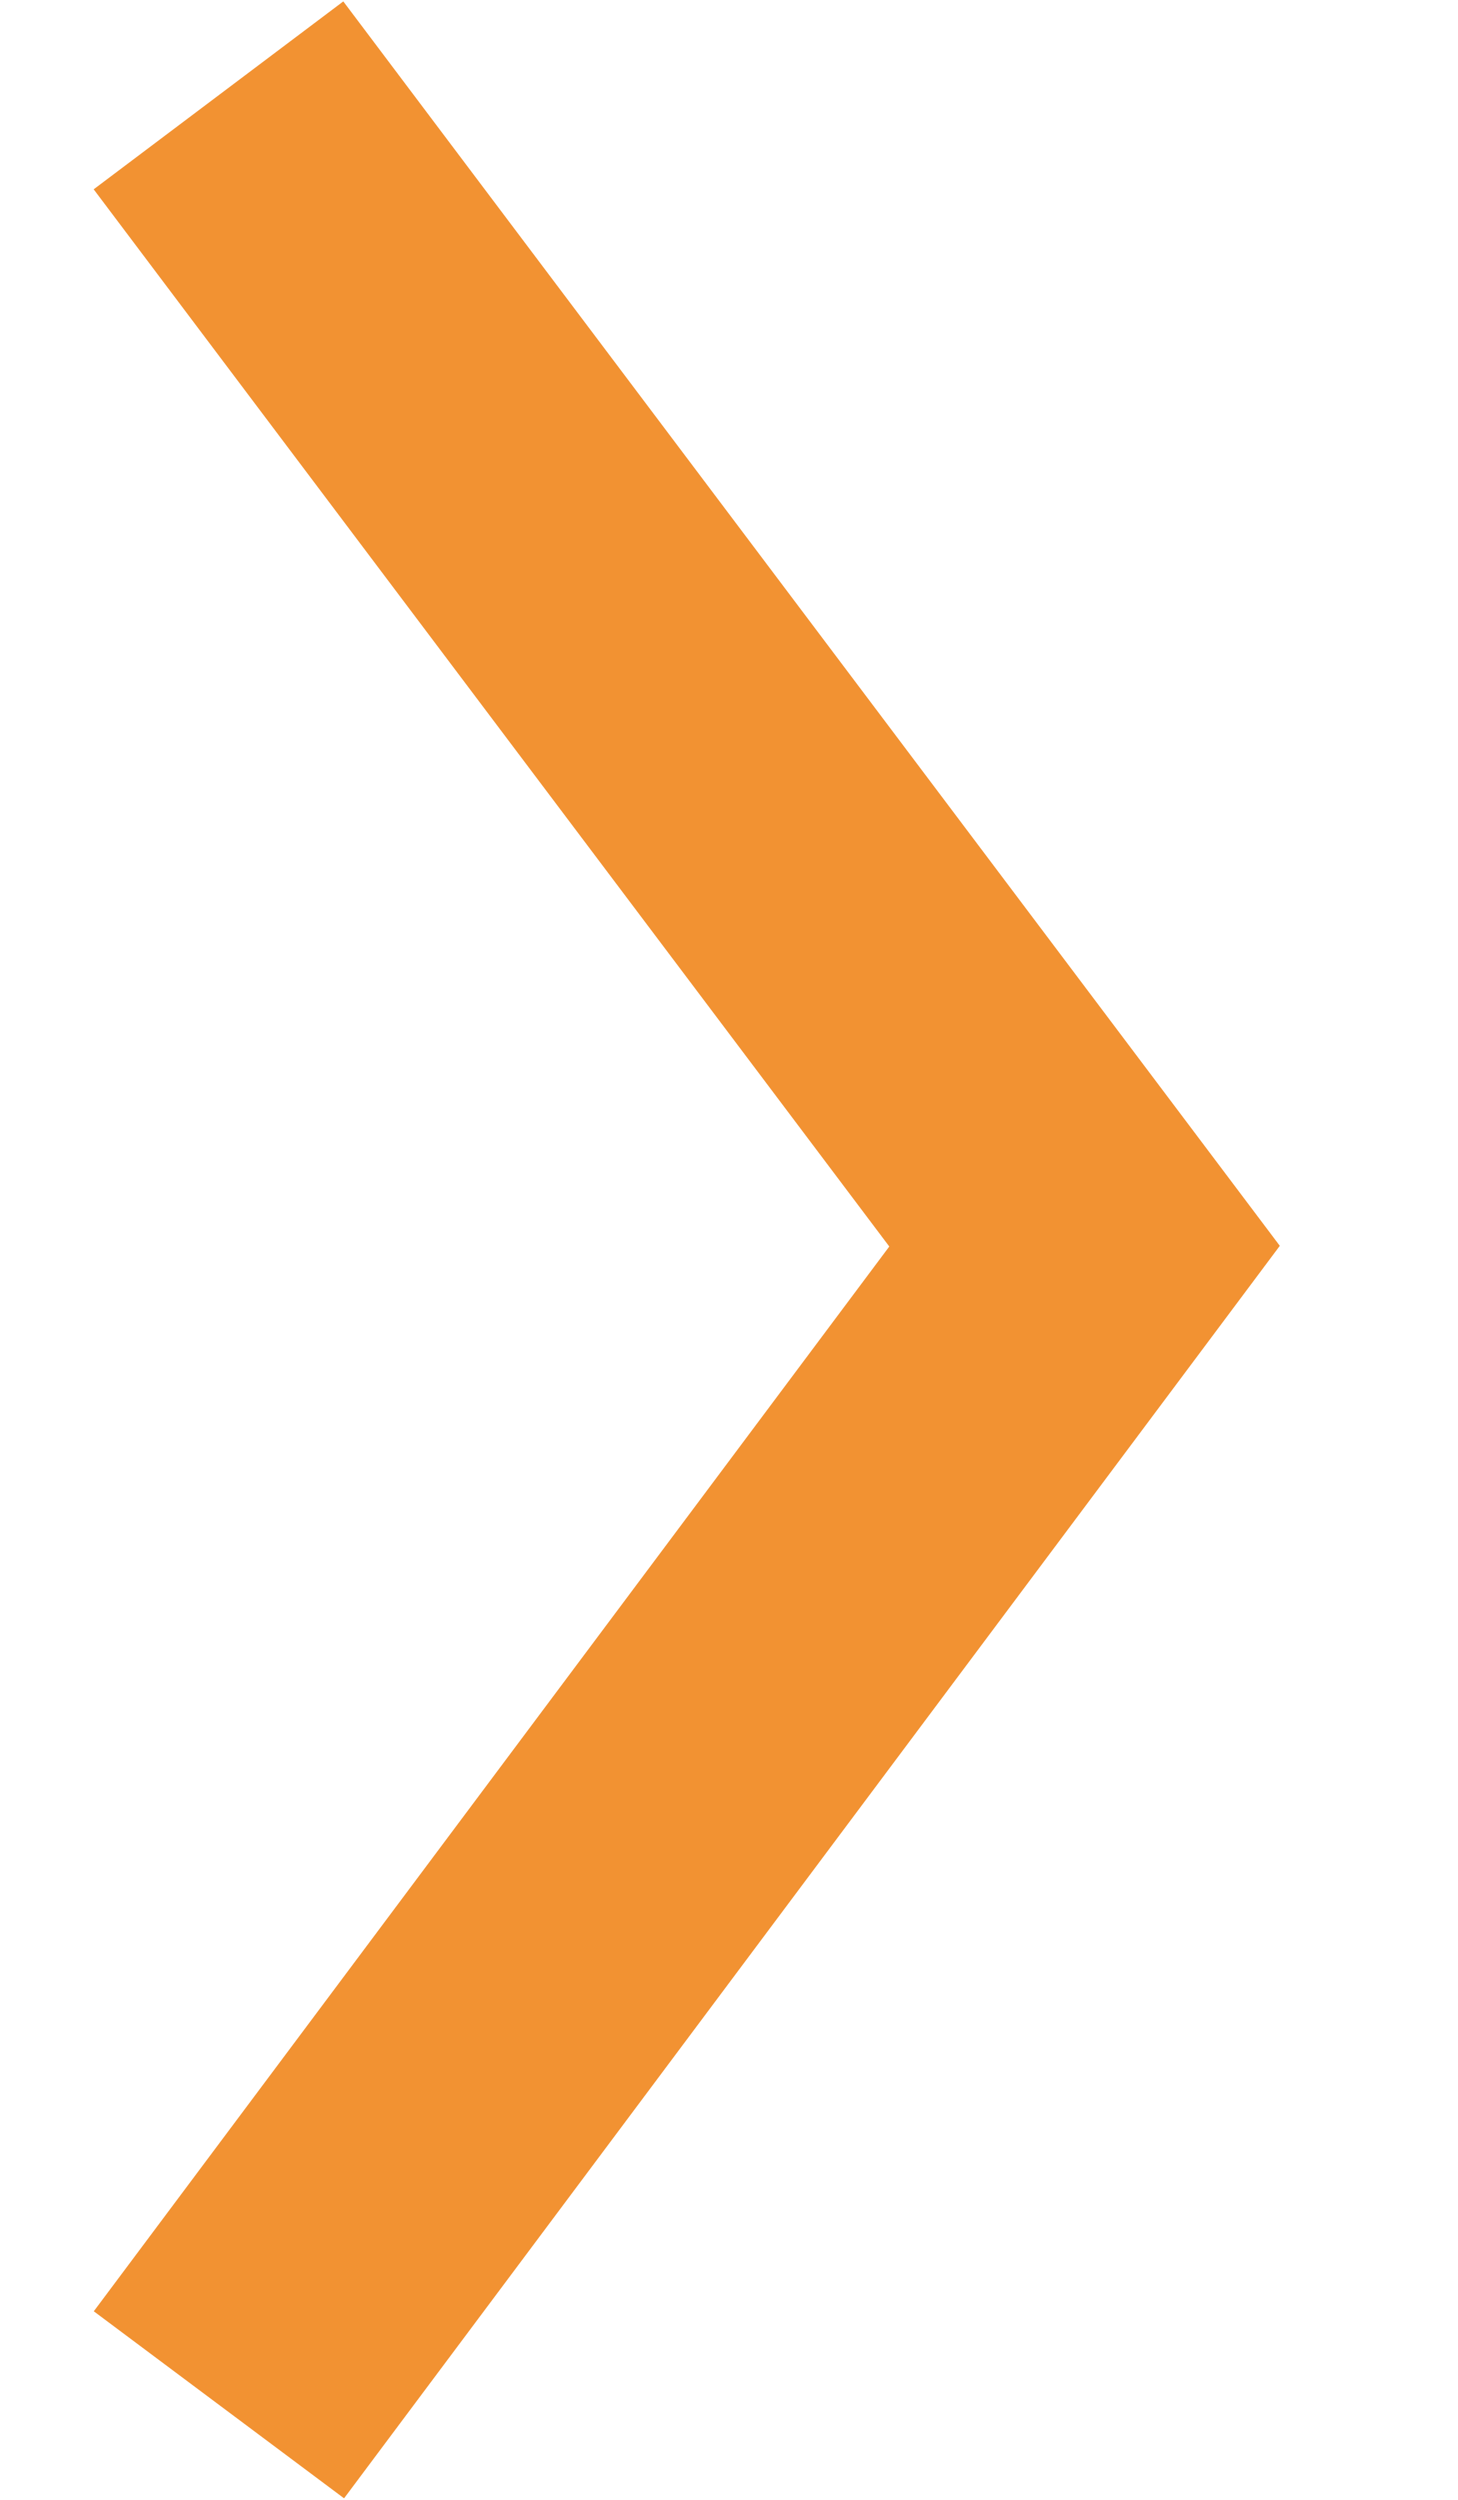 <svg width="7" height="12" viewBox="0 0 7 12" fill="none" xmlns="http://www.w3.org/2000/svg">
<path opacity="0.9" d="M1.5 1.057L5.207 5.982L1.5 10.943" stroke="#F1861C" stroke-width="1.5" stroke-linecap="square"/>
</svg>
